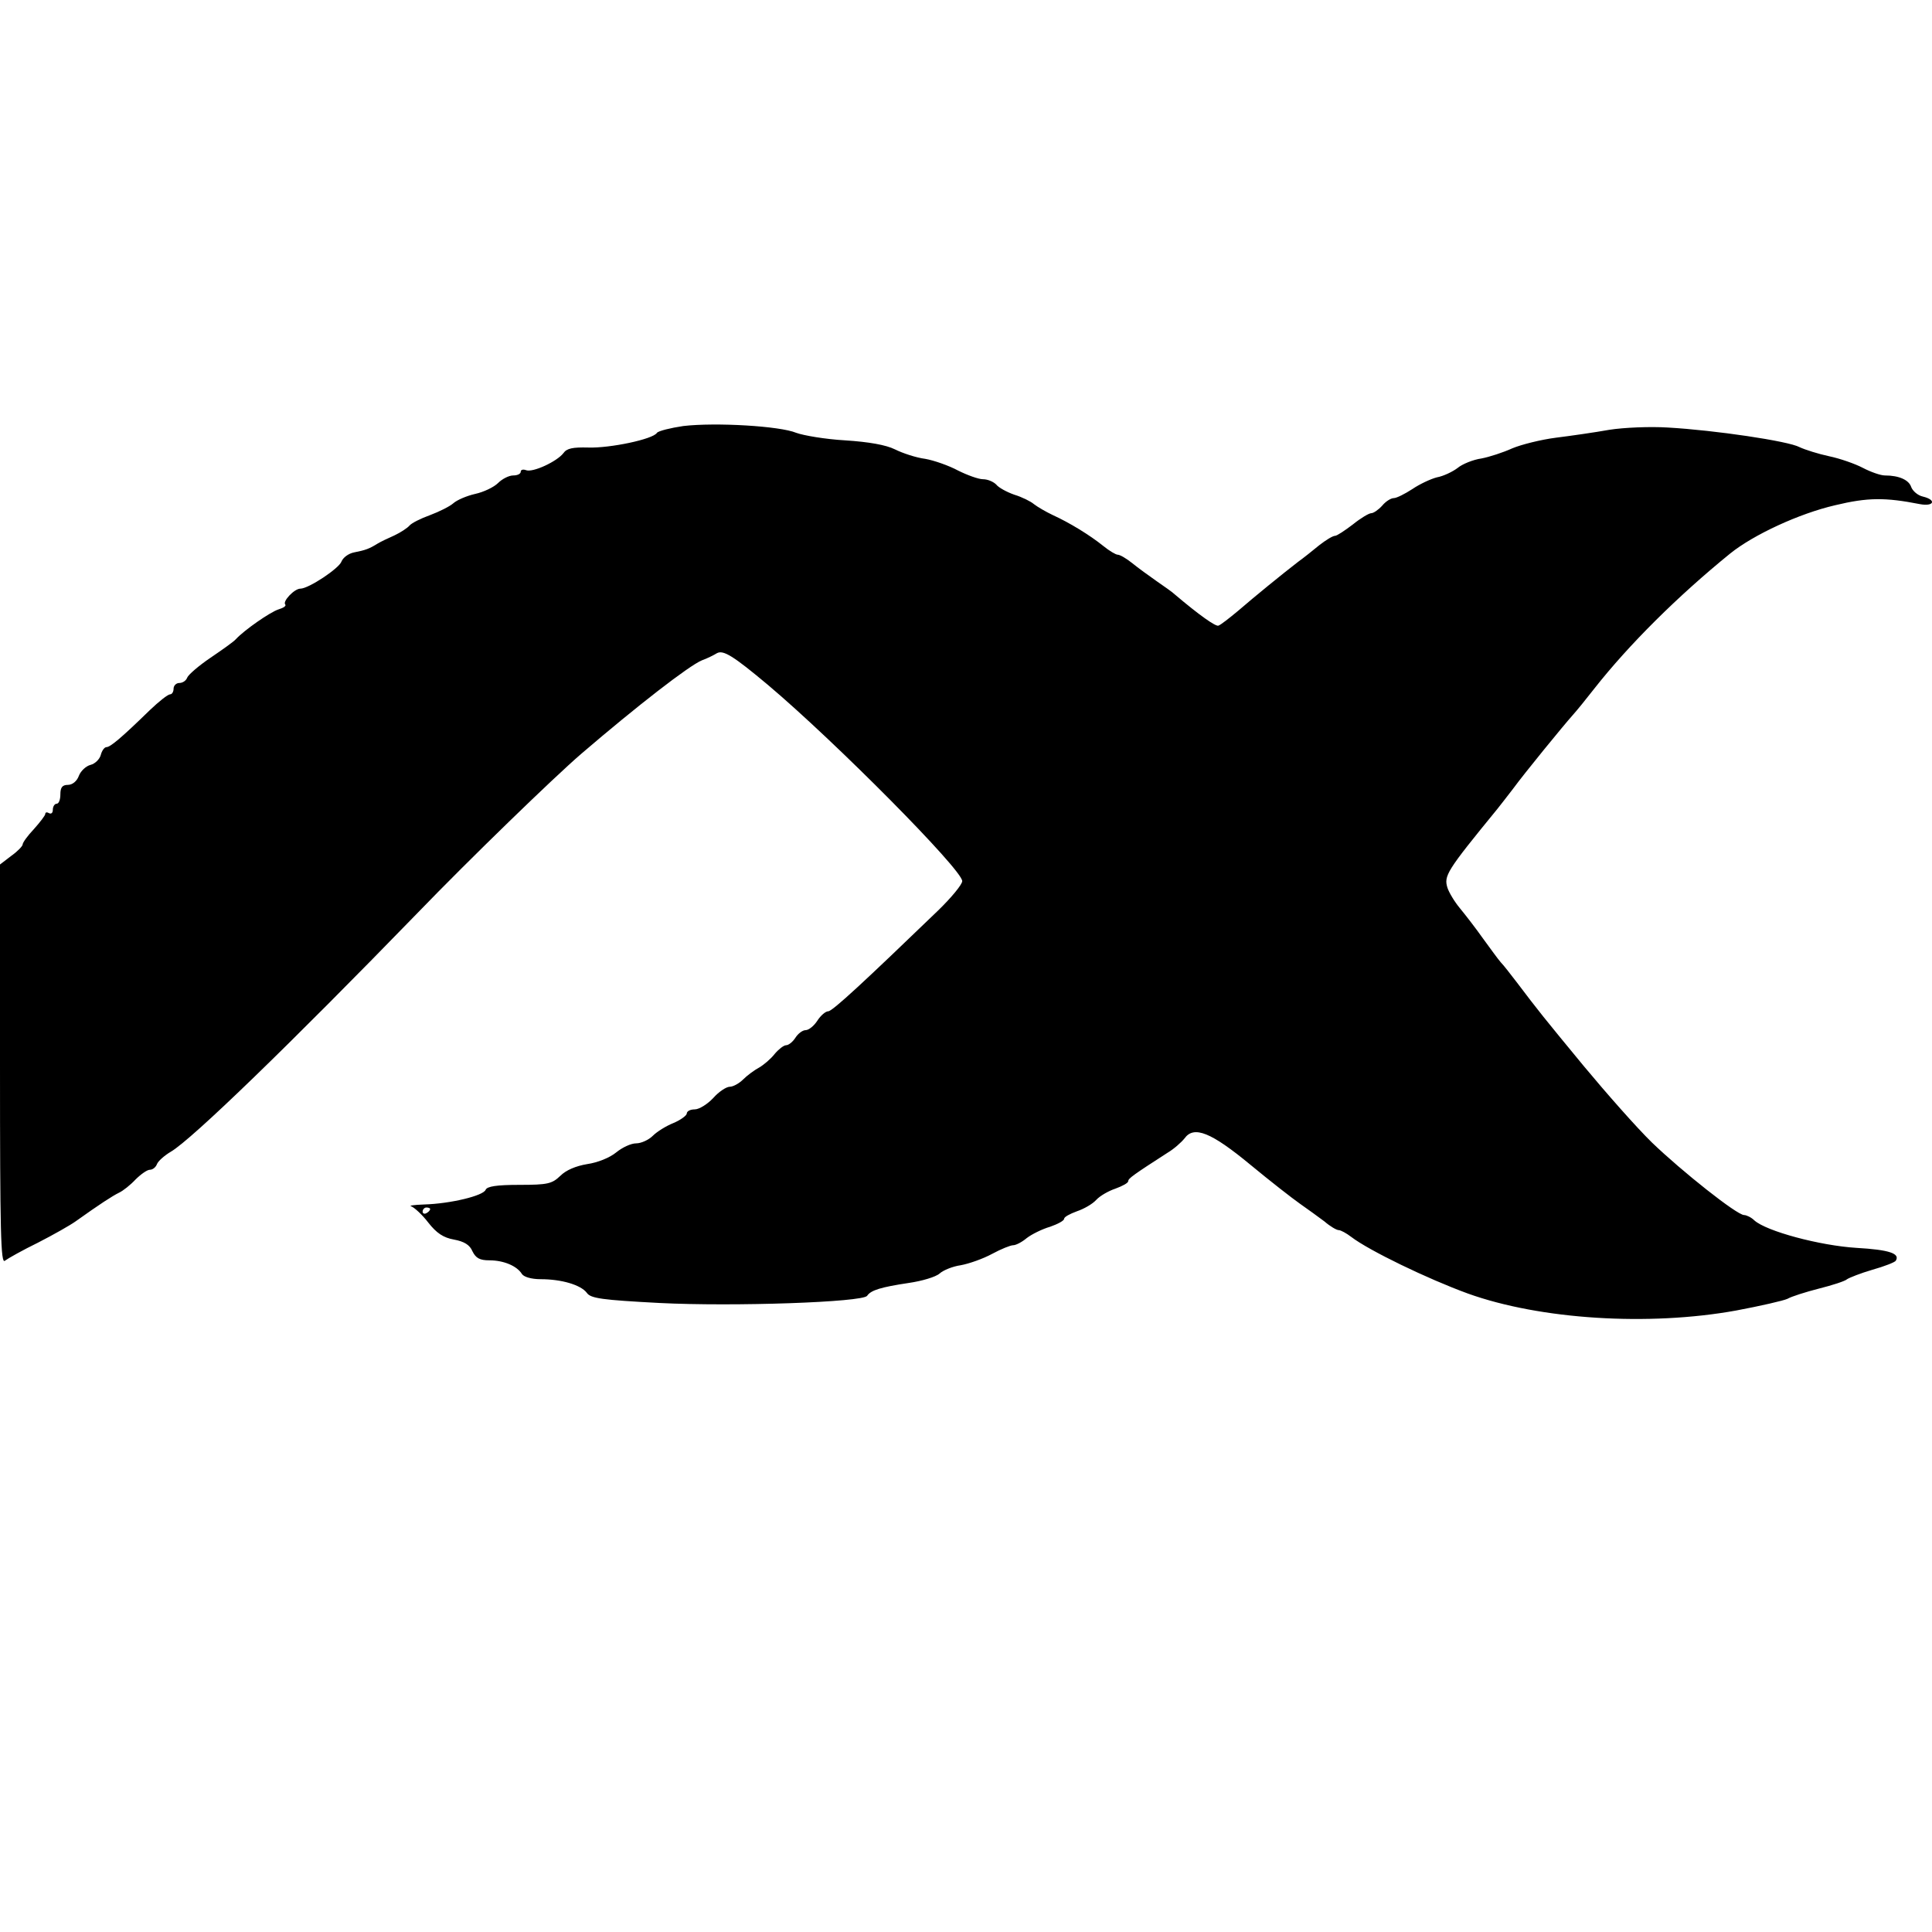 <?xml version="1.0" standalone="no"?>
<!DOCTYPE svg PUBLIC "-//W3C//DTD SVG 20010904//EN"
 "http://www.w3.org/TR/2001/REC-SVG-20010904/DTD/svg10.dtd">
<svg version="1.0" xmlns="http://www.w3.org/2000/svg"
 width="512pt" height="512pt" viewBox="0 0 512 512"
 preserveAspectRatio="xMidYMid meet">
<g transform="translate(0,512) scale(0.1,-0.1)"
fill="#000000" stroke="none">
<path d="M1811 3991 c-34 -5 -66 -13 -70 -18 -10 -17 -125 -41 -182 -39 -41 1
-57 -2 -66 -15 -17 -22 -81 -52 -99 -45 -8 3 -14 1 -14 -4 0 -6 -9 -10 -20
-10 -11 0 -29 -9 -40 -20 -11 -11 -38 -24 -61 -29 -22 -5 -48 -16 -58 -25 -9
-8 -37 -22 -61 -31 -25 -9 -49 -21 -55 -28 -5 -6 -23 -18 -40 -26 -16 -7 -37
-17 -45 -22 -21 -13 -31 -17 -62 -23 -15 -3 -29 -14 -33 -24 -6 -18 -87 -72
-109 -72 -16 0 -48 -34 -40 -42 3 -4 -5 -9 -18 -13 -22 -7 -91 -55 -113 -79
-5 -6 -36 -28 -67 -49 -31 -21 -59 -45 -62 -53 -3 -8 -12 -14 -21 -14 -8 0
-15 -7 -15 -15 0 -8 -4 -15 -9 -15 -6 0 -30 -19 -54 -42 -77 -75 -105 -98
-115 -98 -5 0 -12 -9 -15 -21 -3 -11 -15 -23 -27 -26 -12 -3 -26 -16 -31 -29
-5 -14 -17 -24 -29 -24 -15 0 -20 -7 -20 -25 0 -14 -4 -25 -10 -25 -5 0 -10
-7 -10 -16 0 -8 -4 -12 -10 -9 -5 3 -10 3 -10 -2 0 -4 -14 -22 -30 -40 -17
-18 -30 -36 -30 -41 0 -4 -13 -18 -30 -30 l-30 -23 0 -531 c0 -444 2 -529 13
-519 8 6 47 28 88 48 41 21 85 46 99 56 66 47 97 67 115 76 11 5 31 21 44 35
14 14 31 26 38 26 8 0 16 7 19 15 3 8 20 23 37 33 56 33 315 284 653 632 139
144 362 360 434 422 148 127 286 234 320 248 14 5 32 14 40 19 17 9 43 -7 135
-84 179 -151 515 -490 515 -520 0 -9 -29 -44 -64 -78 -194 -187 -280 -267
-291 -267 -7 0 -20 -11 -29 -25 -9 -14 -23 -25 -31 -25 -8 0 -20 -9 -27 -20
-7 -11 -18 -20 -25 -20 -6 0 -20 -11 -30 -23 -10 -13 -29 -29 -41 -36 -13 -7
-32 -21 -43 -32 -10 -10 -26 -19 -35 -19 -9 0 -29 -13 -44 -30 -15 -16 -37
-30 -49 -30 -12 0 -21 -5 -21 -11 0 -5 -16 -17 -35 -25 -20 -8 -44 -23 -55
-34 -11 -11 -31 -20 -44 -20 -14 0 -37 -11 -53 -24 -17 -14 -49 -27 -77 -31
-30 -5 -56 -16 -71 -31 -22 -21 -33 -24 -108 -24 -61 0 -86 -4 -90 -13 -6 -16
-94 -37 -163 -39 -27 -1 -42 -3 -34 -5 8 -3 29 -22 45 -43 22 -28 40 -40 68
-45 27 -5 42 -14 49 -31 9 -18 19 -24 45 -24 38 0 73 -15 86 -36 5 -8 25 -14
50 -14 55 0 106 -15 122 -36 10 -15 41 -19 192 -27 197 -10 540 2 551 19 10
15 37 23 110 34 35 5 72 16 82 25 10 9 35 19 56 22 22 4 59 17 83 30 24 13 49
23 56 23 7 0 23 8 36 19 13 10 41 24 62 30 20 7 37 16 37 21 0 5 15 13 34 20
18 6 41 19 51 30 10 11 33 24 51 30 19 7 34 15 34 20 0 7 14 17 104 75 17 10
37 28 45 38 25 35 71 16 175 -70 52 -43 111 -89 131 -103 20 -14 49 -35 65
-47 15 -13 32 -23 38 -23 5 0 20 -8 33 -18 47 -36 202 -111 309 -150 192 -69
479 -87 711 -45 64 12 125 26 136 31 10 6 48 18 83 27 36 9 70 20 75 25 6 4
36 16 67 25 32 9 60 20 62 24 12 19 -17 29 -104 34 -97 6 -239 44 -271 73 -8
8 -21 14 -27 14 -19 0 -165 116 -244 192 -41 40 -122 132 -181 203 -108 131
-120 146 -176 220 -17 22 -36 47 -44 55 -7 8 -28 37 -47 63 -19 27 -47 63 -61
80 -15 18 -29 42 -33 54 -10 32 -3 44 132 209 9 11 28 36 42 54 30 41 133 167
158 195 10 11 36 43 57 70 92 117 221 245 360 358 62 50 183 106 278 128 87
21 133 21 225 3 37 -7 45 11 8 20 -14 3 -27 15 -31 25 -6 19 -32 31 -70 31
-11 0 -37 9 -58 20 -21 11 -61 25 -90 31 -28 6 -63 17 -78 24 -29 16 -225 45
-349 52 -47 3 -117 0 -155 -6 -39 -7 -102 -16 -142 -21 -39 -5 -91 -18 -115
-28 -24 -11 -61 -23 -82 -27 -22 -3 -51 -15 -63 -25 -13 -10 -38 -22 -55 -25
-16 -4 -46 -18 -65 -31 -20 -13 -42 -24 -49 -24 -8 0 -22 -9 -31 -20 -10 -11
-23 -20 -29 -20 -6 0 -28 -13 -49 -30 -21 -16 -42 -30 -47 -30 -6 0 -24 -11
-42 -25 -17 -14 -42 -34 -56 -44 -44 -34 -114 -91 -158 -129 -24 -20 -47 -38
-53 -40 -7 -3 -50 27 -116 83 -6 6 -28 21 -48 35 -20 14 -49 35 -65 48 -15 12
-32 22 -38 22 -5 0 -22 10 -38 23 -36 29 -90 62 -134 82 -19 9 -41 22 -50 29
-8 7 -32 19 -52 25 -20 7 -42 19 -48 27 -7 7 -22 14 -35 14 -12 0 -42 11 -66
23 -24 13 -64 27 -87 31 -24 3 -60 15 -80 25 -24 12 -70 20 -132 24 -53 3
-111 13 -130 20 -43 18 -213 28 -299 18z m-671 -2075 c0 -3 -4 -8 -10 -11 -5
-3 -10 -1 -10 4 0 6 5 11 10 11 6 0 10 -2 10 -4z"/>
</g>
</svg>
